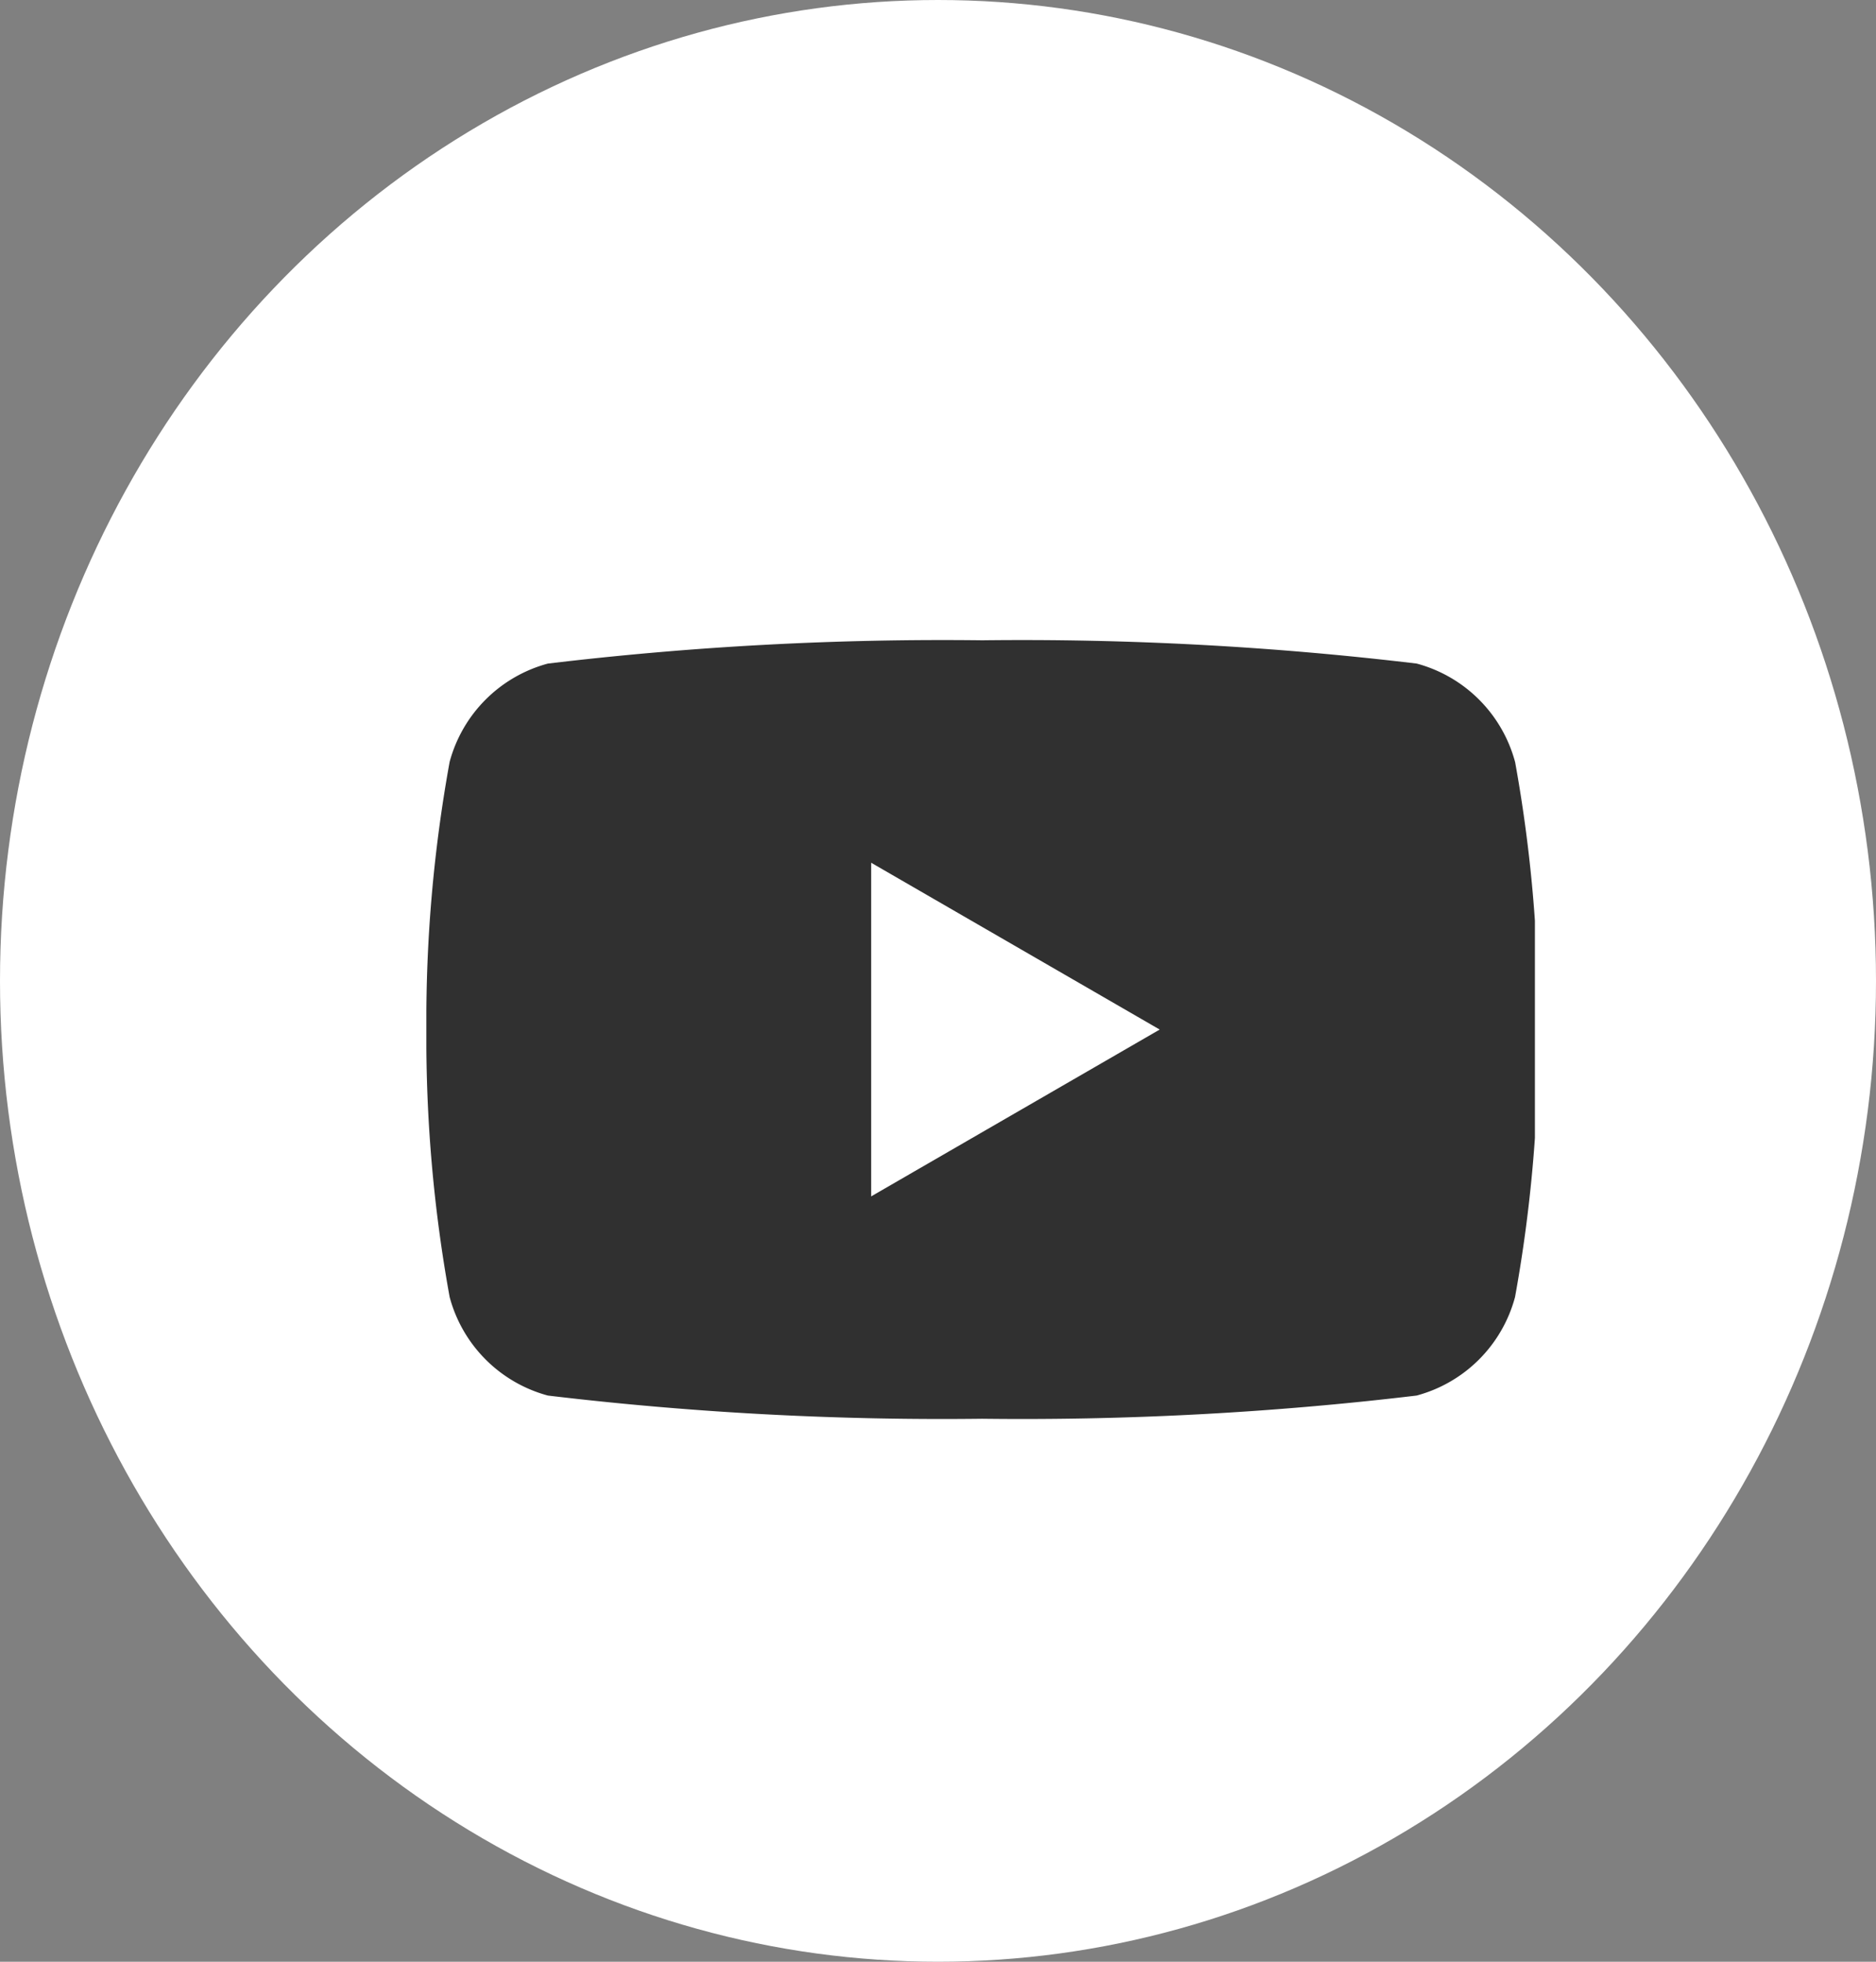 <svg xmlns="http://www.w3.org/2000/svg" xmlns:xlink="http://www.w3.org/1999/xlink" width="22" height="23" viewBox="0 0 22 23">
  <rect x="0" y="0" width="22" height="23" fill="#808080" stroke="none"/>
  <defs>
    <clipPath id="clip-path">
      <rect id="Rectangle_4501" data-name="Rectangle 4501" width="13" height="10" fill="#303030"/>
    </clipPath>
  </defs>
  <g id="Groupe_13729" data-name="Groupe 13729" transform="translate(-1615 -14)">
    <ellipse id="Ellipse_872" data-name="Ellipse 872" cx="11" cy="11.5" rx="11" ry="11.5" transform="translate(1615 14)" fill="#ffffff"/>
    <g id="Groupe_13251" data-name="Groupe 13251" transform="translate(1620 21.453)">
      <g id="Groupe_13250" data-name="Groupe 13250" transform="translate(0 -0.453)" clip-path="url(#clip-path)">
        <path id="Tracé_22232" data-name="Tracé 22232" d="M12.767,1.425A1.633,1.633,0,0,0,11.614.273,38.96,38.96,0,0,0,6.52,0,38.96,38.96,0,0,0,1.425.273,1.633,1.633,0,0,0,.273,1.425,16.965,16.965,0,0,0,0,4.564,16.967,16.967,0,0,0,.273,7.7,1.633,1.633,0,0,0,1.425,8.855a38.98,38.98,0,0,0,5.094.272,38.98,38.98,0,0,0,5.094-.272A1.633,1.633,0,0,0,12.767,7.7a16.967,16.967,0,0,0,.273-3.139,16.965,16.965,0,0,0-.273-3.138M5.216,6.52V2.608L8.6,4.564Z" transform="translate(0 0.507)" fill="#303030"/>
      </g>
    </g>
  </g>
</svg>
